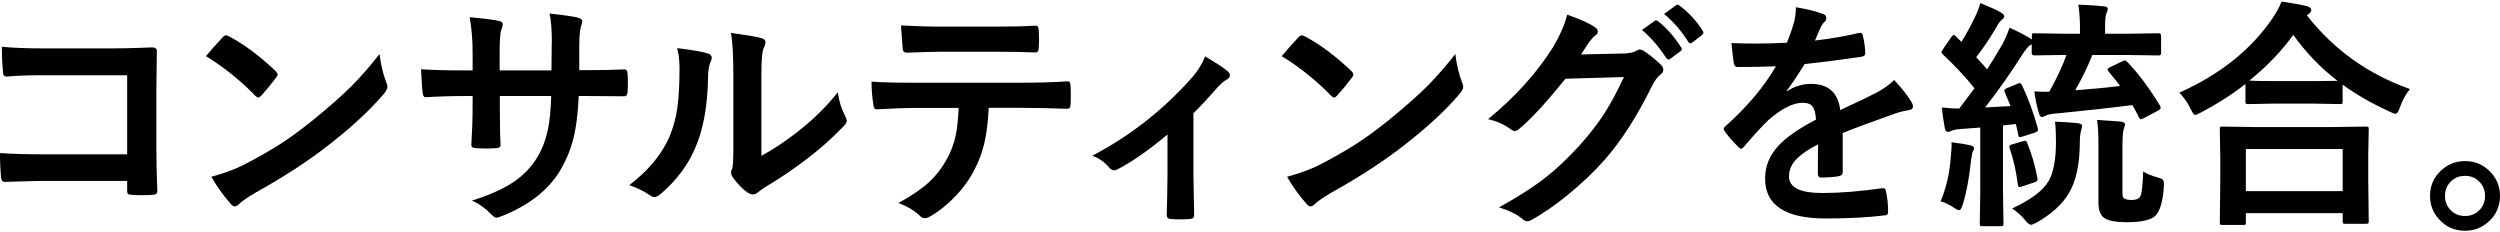 <svg width="818" height="76" viewBox="0 0 818 76" fill="none" xmlns="http://www.w3.org/2000/svg">
<path d="M41.607 50.494V24.617H14.053C8.921 24.617 4.974 24.775 2.211 25.072C1.421 25.072 1.007 24.616 1.007 23.726C0.75 21.352 0.612 18.543 0.612 15.298C4.283 15.654 8.684 15.832 13.796 15.832H37.245C39.988 15.832 44.153 15.734 49.738 15.516C50.785 15.516 51.317 15.892 51.317 16.644V16.881L51.16 29.365V48.317C51.16 52.056 51.258 56.824 51.475 62.621C51.475 63.294 51.002 63.67 50.054 63.749C48.969 63.828 47.824 63.867 46.581 63.867C45.337 63.867 44.192 63.828 43.107 63.749C42.416 63.689 41.982 63.59 41.843 63.432C41.705 63.274 41.607 62.918 41.607 62.384V59.199H14.468C12.415 59.199 9.948 59.258 7.105 59.357C3.967 59.456 2.112 59.515 1.52 59.515C0.849 59.515 0.474 59.119 0.395 58.308C0.138 56.033 0 53.303 0 50.098C4.105 50.355 8.961 50.494 14.527 50.494H41.587H41.607Z" fill="black"/>
<path d="M67.384 18.365C68.686 16.762 70.522 14.705 72.891 12.172C73.226 11.757 73.601 11.559 74.016 11.559C74.252 11.559 74.588 11.697 75.062 11.955C79.976 14.586 84.99 18.325 90.141 23.212C90.595 23.666 90.832 24.043 90.832 24.339C90.832 24.636 90.674 24.953 90.378 25.348C88.661 27.643 87.023 29.622 85.483 31.303C85.049 31.719 84.733 31.916 84.516 31.916C84.259 31.916 83.924 31.719 83.509 31.303C78.713 26.337 73.325 22.025 67.403 18.384L67.384 18.365ZM69.121 57.853C73.325 56.685 76.897 55.38 79.799 53.916C84.891 51.265 89.115 48.831 92.49 46.616C95.451 44.677 98.786 42.204 102.517 39.197C107.806 34.904 112.01 31.184 115.129 28.059C118.089 25.071 121.109 21.609 124.188 17.672C124.603 21.154 125.333 24.221 126.379 26.911C126.636 27.524 126.774 28.039 126.774 28.415C126.774 29.008 126.359 29.8 125.511 30.809C120.912 36.19 114.852 41.788 107.352 47.585C100.819 52.709 92.885 57.873 83.529 63.076C80.746 64.757 78.989 65.964 78.239 66.755C77.707 67.27 77.233 67.527 76.818 67.527C76.404 67.527 75.95 67.25 75.476 66.676C73.029 63.926 70.936 60.978 69.16 57.873L69.121 57.853Z" fill="black"/>
<path d="M189.5 22.955H192.282C196.605 22.955 200.572 22.875 204.204 22.717H204.401C204.934 22.717 205.25 23.133 205.329 24.003C205.408 25.012 205.447 26.041 205.447 27.09C205.447 28.138 205.408 29.226 205.329 30.215C205.25 31.066 204.914 31.501 204.283 31.501H203.967L192.598 31.422H189.361C189.105 37.377 188.453 42.303 187.388 46.22C186.46 49.564 185.078 52.769 183.262 55.815C179.512 62.067 173.295 66.993 164.65 70.534C163.545 70.989 162.795 71.227 162.42 71.227C162.005 71.227 161.512 70.93 160.959 70.337C158.887 68.2 156.696 66.617 154.406 65.628C160.347 63.768 165.005 61.671 168.4 59.297C171.38 57.22 173.828 54.648 175.723 51.602C177.341 48.931 178.506 45.923 179.236 42.6C179.848 39.672 180.223 35.933 180.361 31.422H163.545V34.271C163.545 40.206 163.624 44.578 163.782 47.348C163.841 48.021 163.387 48.396 162.439 48.475C161.433 48.555 160.328 48.594 159.084 48.594C157.841 48.594 156.716 48.555 155.65 48.475C154.702 48.396 154.229 48.1 154.229 47.546V47.348C154.505 42.877 154.643 38.564 154.643 34.429V31.422H152.255C147.676 31.422 143.334 31.561 139.228 31.818C138.695 31.818 138.379 31.323 138.3 30.314C138.143 29.483 137.965 26.931 137.768 22.658C141.439 22.915 146.274 23.034 152.255 23.034H154.643V17.277C154.643 13.181 154.327 9.284 153.676 5.624C158.926 6.119 162.124 6.534 163.308 6.871C164.097 7.029 164.512 7.405 164.512 7.998C164.512 8.275 164.354 8.829 164.058 9.66C163.663 10.61 163.486 13.162 163.486 17.277V23.034H180.44L180.519 15.259C180.539 14.903 180.558 14.349 180.558 13.636C180.558 9.897 180.322 6.831 179.828 4.437C184.664 4.951 187.743 5.407 189.085 5.782C190.032 5.98 190.506 6.396 190.506 7.029C190.506 7.424 190.388 7.899 190.151 8.453C189.736 9.62 189.539 11.935 189.539 15.417V22.955H189.5Z" fill="black"/>
<path d="M221.592 15.753C226.685 16.367 230.02 16.96 231.619 17.494C232.468 17.732 232.882 18.206 232.882 18.919C232.882 19.196 232.803 19.532 232.645 19.928C231.994 21.194 231.678 22.974 231.678 25.309C231.52 34.785 230.099 42.54 227.395 48.574C225.086 54.054 221.336 59.02 216.184 63.452C215.336 64.144 214.665 64.5 214.132 64.5C213.717 64.5 213.224 64.302 212.632 63.887C210.776 62.601 208.546 61.493 205.921 60.563C212.079 55.874 216.461 50.612 219.027 44.796C220.29 41.709 221.139 38.643 221.573 35.636C222.066 32.451 222.323 28.039 222.342 22.42C222.342 19.948 222.086 17.732 221.573 15.773L221.592 15.753ZM249.146 50.968C252.659 49.089 256.409 46.636 260.357 43.589C265.804 39.414 270.403 34.943 274.153 30.156C274.469 32.925 275.278 35.596 276.621 38.148C276.936 38.9 277.075 39.336 277.075 39.494C277.075 40.028 276.68 40.7 275.871 41.472C271.982 45.468 268.094 48.931 264.186 51.858C259.666 55.34 254.988 58.506 250.153 61.355C249.403 61.849 248.653 62.403 247.883 63.017C247.37 63.432 246.837 63.63 246.264 63.63C245.85 63.63 245.297 63.432 244.606 63.017C243.087 61.968 241.508 60.346 239.869 58.189C239.415 57.477 239.179 56.923 239.179 56.528C239.179 56.132 239.277 55.736 239.494 55.34C239.81 54.747 239.948 52.749 239.948 49.326V24.577C239.948 17.831 239.672 13.241 239.139 10.788C244.133 11.441 247.429 11.994 249.047 12.449C249.995 12.687 250.468 13.122 250.468 13.795C250.468 14.289 250.271 14.962 249.857 15.793C249.363 16.782 249.126 19.69 249.126 24.557V50.968H249.146Z" fill="black"/>
<path d="M323.517 35.3C323.26 40.127 322.767 44.044 322.017 47.091C321.346 49.92 320.3 52.729 318.859 55.479C317.24 58.704 315.01 61.77 312.148 64.679C309.78 67.073 307.391 68.992 304.983 70.436C303.977 71.069 303.187 71.405 302.635 71.405C302.082 71.405 301.49 71.148 300.977 70.633C299.279 68.932 296.931 67.528 293.93 66.42C298.174 64.125 301.51 61.869 303.957 59.614C306.247 57.497 308.141 55.064 309.661 52.314C311.142 49.663 312.188 46.953 312.74 44.163C313.194 41.927 313.51 38.98 313.668 35.32H298.667C296.141 35.32 292.194 35.478 286.825 35.775C286.233 35.854 285.878 35.359 285.779 34.271C285.364 31.897 285.167 29.384 285.167 26.694C288.128 26.951 292.588 27.07 298.588 27.07H334.057C339.682 27.07 344.814 26.912 349.432 26.615C350.005 26.615 350.281 27.149 350.281 28.197C350.34 28.732 350.36 29.76 350.36 31.244C350.36 32.728 350.34 33.717 350.281 34.251C350.281 35.161 349.886 35.596 349.116 35.596C343.531 35.399 338.537 35.28 334.116 35.28H323.517V35.3ZM294.799 8.315C299.398 8.572 303.76 8.711 307.905 8.711H325.589C330.978 8.711 335.419 8.612 338.892 8.394C339.544 8.394 339.86 8.889 339.86 9.897C339.938 10.887 339.978 11.836 339.978 12.746C339.978 13.736 339.938 14.685 339.86 15.655C339.86 16.664 339.504 17.158 338.813 17.158C334.53 17 330.109 16.921 325.589 16.921H307.905C306.424 16.921 302.674 17.02 296.694 17.237C295.865 17.237 295.43 16.782 295.352 15.892C295.273 15.18 295.194 13.933 295.075 12.173C294.957 10.372 294.858 9.086 294.799 8.315Z" fill="black"/>
<path d="M390.486 37.021V57.319C390.486 57.833 390.565 62.146 390.723 70.237V70.435C390.723 71.187 390.269 71.603 389.381 71.662C388.335 71.741 387.269 71.781 386.183 71.781C385.098 71.781 384.052 71.741 383.025 71.662C382.177 71.583 381.762 71.167 381.762 70.416V70.218C381.762 70.119 381.821 67.824 381.92 63.333C381.979 61.038 381.999 59.099 381.999 57.536V44.004C375.861 49.148 370.413 52.946 365.656 55.4C365.38 55.597 365.025 55.716 364.61 55.716C364.018 55.716 363.485 55.459 363.031 54.945C361.413 53.006 359.518 51.68 357.367 50.968C369.861 44.42 380.775 35.853 390.131 25.249C392.065 23.014 393.447 20.739 394.296 18.444C398.046 20.66 400.454 22.242 401.539 23.192C402.131 23.687 402.427 24.161 402.427 24.616C402.427 25.21 402.033 25.704 401.223 26.12C400.375 26.555 399.19 27.643 397.671 29.364C395.203 32.213 392.815 34.765 390.506 37.021H390.486Z" fill="black"/>
<path d="M419.382 18.365C420.685 16.762 422.52 14.705 424.889 12.172C425.224 11.757 425.599 11.559 426.014 11.559C426.25 11.559 426.586 11.697 427.06 11.955C431.974 14.586 436.988 18.325 442.139 23.212C442.593 23.666 442.83 24.043 442.83 24.339C442.83 24.636 442.672 24.953 442.376 25.348C440.659 27.643 439.021 29.622 437.481 31.303C437.047 31.719 436.731 31.916 436.514 31.916C436.257 31.916 435.922 31.719 435.507 31.303C430.711 26.337 425.323 22.025 419.402 18.384L419.382 18.365ZM421.119 57.853C425.323 56.685 428.895 55.38 431.797 53.916C436.889 51.265 441.113 48.831 444.488 46.616C447.449 44.677 450.784 42.204 454.515 39.197C459.804 34.904 464.008 31.184 467.127 28.059C470.087 25.071 473.107 21.609 476.186 17.672C476.601 21.154 477.331 24.221 478.377 26.911C478.634 27.524 478.772 28.039 478.772 28.415C478.772 29.008 478.357 29.8 477.509 30.809C472.91 36.19 466.85 41.788 459.35 47.585C452.817 52.709 444.883 57.873 435.527 63.076C432.744 64.757 430.987 65.964 430.237 66.755C429.705 67.27 429.231 67.527 428.816 67.527C428.402 67.527 427.948 67.25 427.474 66.676C425.027 63.926 422.935 60.978 421.158 57.873L421.119 57.853Z" fill="black"/>
<path d="M517.418 17.811L531.609 17.494C533.366 17.415 534.688 17.099 535.576 16.525C535.833 16.327 536.168 16.208 536.563 16.208C536.958 16.208 537.392 16.366 537.846 16.663C539.642 17.83 541.438 19.255 543.195 20.956C543.886 21.55 544.241 22.163 544.241 22.776C544.241 23.35 543.925 23.904 543.274 24.438C542.287 25.21 541.438 26.337 540.688 27.841C535.734 37.931 530.504 46.101 525.036 52.294C521.444 56.369 517.279 60.286 512.582 64.085C508.556 67.329 504.707 69.98 501.055 71.998C500.641 72.255 500.226 72.394 499.792 72.394C499.22 72.394 498.628 72.097 497.976 71.504C496.022 69.96 493.516 68.754 490.456 67.863C496.851 64.342 502.082 60.959 506.148 57.734C509.523 55.063 513.056 51.7 516.747 47.684C520.141 43.905 522.905 40.305 525.076 36.941C527.089 33.776 529.181 29.859 531.352 25.19L512.227 25.764C505.871 33.598 500.897 38.999 497.305 41.967C496.733 42.56 496.18 42.857 495.647 42.857C495.252 42.857 494.877 42.699 494.483 42.402C492.094 40.681 489.568 39.553 486.884 38.999C495.706 31.778 502.772 23.963 508.121 15.496C510.529 11.381 512.089 7.8 512.779 4.793C517.26 6.356 520.319 7.761 521.997 9.007C522.53 9.363 522.806 9.818 522.806 10.332C522.806 10.847 522.51 11.302 521.918 11.658C521.582 11.856 520.931 12.568 519.944 13.775C519.372 14.685 518.523 16.01 517.358 17.751L517.418 17.811ZM537.234 9.798L541.399 6.851C541.557 6.732 541.715 6.652 541.853 6.652C542.05 6.652 542.307 6.771 542.583 7.009C545.287 9.106 547.774 11.935 550.063 15.496C550.221 15.733 550.3 15.931 550.3 16.07C550.3 16.327 550.142 16.564 549.846 16.762L546.53 19.235C546.294 19.393 546.096 19.473 545.919 19.473C545.662 19.473 545.425 19.314 545.188 18.978C542.741 15.239 540.096 12.172 537.254 9.798H537.234ZM544.478 4.575L548.405 1.707C548.603 1.588 548.78 1.509 548.899 1.509C549.077 1.509 549.313 1.628 549.59 1.865C552.629 4.16 555.136 6.89 557.11 10.036C557.268 10.273 557.347 10.491 557.347 10.688C557.347 10.965 557.189 11.223 556.893 11.46L553.735 13.893C553.498 14.071 553.281 14.17 553.083 14.17C552.827 14.17 552.59 14.012 552.392 13.676C550.182 10.134 547.557 7.108 544.498 4.575H544.478Z" fill="black"/>
<path d="M587.624 2.38C591.335 2.973 594.315 3.725 596.605 4.615C597.256 4.853 597.572 5.288 597.572 5.96C597.572 6.455 597.394 6.831 597.039 7.108C596.585 7.504 596.131 8.117 595.697 8.987C595.598 9.245 595.421 9.62 595.204 10.135C594.75 11.243 594.296 12.271 593.861 13.261C598.954 12.667 603.75 11.836 608.25 10.788C608.428 10.768 608.586 10.748 608.704 10.748C609.118 10.748 609.375 11.025 609.513 11.599C609.967 13.439 610.243 15.338 610.322 17.296V17.534C610.322 18.108 609.868 18.444 608.98 18.582C602.842 19.492 596.664 20.284 590.466 20.976C587.861 25.131 585.907 28.059 584.565 29.721L584.644 29.879C587.131 28.257 589.776 27.445 592.539 27.445C598.223 27.445 601.421 30.294 602.131 36.012C607.52 33.519 611.408 31.659 613.776 30.433C616.323 29.087 618.316 27.683 619.757 26.179C622.204 28.751 624.04 31.086 625.303 33.143C625.718 33.796 625.915 34.37 625.915 34.884C625.915 35.478 625.52 35.854 624.711 36.012C623.112 36.249 621.514 36.645 619.895 37.219C612.158 39.949 606.513 42.046 602.941 43.53V56.27C602.941 57.062 602.447 57.536 601.441 57.695C599.723 57.952 597.848 58.09 595.855 58.09C595.164 58.09 594.809 57.675 594.809 56.824C594.809 52.294 594.828 49.089 594.888 47.209C591.236 49.089 588.69 50.929 587.21 52.729C585.986 54.213 585.354 55.895 585.354 57.715C585.354 61.355 589.006 63.155 596.309 63.155C602.033 63.155 608.586 62.621 615.967 61.572H616.204C616.717 61.572 616.994 61.869 617.053 62.463C617.546 64.659 617.783 66.815 617.783 68.952V69.229C617.783 70.02 617.487 70.436 616.895 70.436C611.546 71.128 605.033 71.484 597.355 71.484C584.151 71.484 577.538 67.132 577.538 58.427C577.538 54.391 578.999 50.79 581.94 47.645C584.526 44.855 588.631 42.026 594.197 39.138C594.078 37.001 593.664 35.557 592.993 34.766C592.381 34.014 591.355 33.638 589.914 33.638H589.46C586.401 33.776 582.769 35.675 578.545 39.355C576.098 41.749 573.473 44.618 570.65 47.981C570.255 48.436 569.939 48.673 569.683 48.673C569.486 48.673 569.189 48.495 568.834 48.139C566.604 45.904 565.104 44.163 564.314 42.916C564.117 42.639 563.999 42.382 563.999 42.184C563.999 41.907 564.176 41.611 564.531 41.334C571.696 34.924 577.223 28.375 581.071 21.689C577.4 21.847 573.176 21.926 568.42 21.926C567.828 21.926 567.453 21.491 567.295 20.64C567.117 19.631 566.86 17.455 566.525 14.091C569.051 14.19 571.696 14.25 574.459 14.25C577.795 14.25 581.21 14.171 584.683 13.973C585.631 11.638 586.42 9.363 587.032 7.187C587.427 5.624 587.605 4.022 587.605 2.36L587.624 2.38Z" fill="black"/>
<path d="M634.974 65.846C636.83 61.414 637.935 56.607 638.29 51.443C638.468 49.583 638.567 48.278 638.567 47.546C638.567 47.17 638.567 46.834 638.527 46.537C641.172 46.873 643.185 47.19 644.547 47.506C645.455 47.704 645.889 48.02 645.889 48.436C645.889 48.851 645.751 49.247 645.494 49.623C645.317 49.9 645.119 50.889 644.922 52.551C644.31 58.328 643.402 63.155 642.179 67.033C641.784 68.2 641.428 68.773 641.053 68.773C640.639 68.773 640.067 68.497 639.317 67.963C637.935 67.013 636.474 66.301 634.955 65.846H634.974ZM696.042 20.244C699.772 24.142 703.345 28.949 706.799 34.666C706.898 34.924 706.957 35.122 706.957 35.28C706.957 35.596 706.681 35.893 706.148 36.17L701.49 38.643C700.976 38.9 700.621 39.039 700.444 39.039C700.305 39.039 700.128 38.861 699.911 38.505C699.161 36.962 698.43 35.577 697.72 34.37C690.634 35.3 682.344 36.21 672.851 37.12C671.094 37.278 669.929 37.515 669.298 37.852C668.765 38.168 668.35 38.307 668.094 38.307C667.739 38.307 667.442 37.951 667.206 37.258C666.515 35.062 665.982 32.629 665.627 29.918C667.265 29.997 668.449 30.037 669.14 30.037C669.554 30.037 670.008 30.037 670.522 29.998C673.008 25.566 674.883 21.55 676.147 17.969H675.91L665.627 18.127C665.054 18.127 664.778 17.87 664.778 17.356V14.507C664.521 14.685 664.324 14.784 664.206 14.823C663.613 15.18 662.745 16.248 661.62 17.989C657.949 23.805 653.903 29.543 649.521 35.161L657.85 34.706C657.712 34.37 657.1 32.846 655.955 30.116C655.857 29.919 655.797 29.741 655.797 29.622C655.797 29.345 656.113 29.068 656.725 28.811L660.199 27.386C660.515 27.267 660.732 27.188 660.89 27.188C661.127 27.188 661.363 27.426 661.62 27.92C663.653 32.213 665.35 36.882 666.752 41.907C666.811 42.105 666.831 42.283 666.831 42.402C666.831 42.837 666.475 43.174 665.785 43.411L661.778 44.677C661.344 44.796 661.048 44.875 660.89 44.875C660.633 44.875 660.455 44.598 660.357 44.064C660.041 42.461 659.784 41.314 659.587 40.582L655.383 41.037V62.779L655.541 73.126C655.541 73.561 655.482 73.819 655.383 73.898C655.284 73.977 655.028 74.016 654.653 74.016H648.633C648.218 74.016 647.981 73.957 647.902 73.858C647.823 73.759 647.784 73.502 647.784 73.126L647.942 62.779V41.729L641.468 42.224C640.165 42.303 639.159 42.501 638.468 42.837C638.053 43.035 637.678 43.154 637.303 43.154C636.849 43.154 636.514 42.738 636.336 41.888C635.922 39.751 635.606 37.515 635.369 35.161C637.264 35.398 639.178 35.517 641.073 35.517C642.711 33.381 644.369 31.165 646.047 28.87C642.929 25.012 639.474 21.312 635.685 17.771C635.369 17.455 635.231 17.217 635.231 17.039C635.231 16.901 635.428 16.584 635.803 16.03L638.468 12.133C638.803 11.678 639.08 11.441 639.277 11.441C639.435 11.441 639.672 11.599 639.968 11.896L641.784 13.716C643.165 11.5 644.606 8.888 646.067 5.901C646.975 4.041 647.587 2.399 647.962 0.995C651.297 2.36 653.567 3.389 654.751 4.101C655.442 4.536 655.797 4.952 655.797 5.347C655.797 5.664 655.56 6 655.107 6.396C654.574 6.791 654.06 7.385 653.607 8.216C651.534 11.856 649.205 15.358 646.619 18.721C648.258 20.482 649.442 21.807 650.172 22.698C651.81 20.165 653.488 17.435 655.186 14.467C656.014 12.944 656.784 11.164 657.534 9.086C659.982 10.155 662.192 11.282 664.166 12.489L664.817 12.944V11.737C664.817 11.322 664.877 11.084 664.975 11.005C665.074 10.926 665.311 10.886 665.666 10.886L675.949 11.045H680.568V9.146C680.568 6.277 680.39 3.745 680.035 1.529C683.015 1.608 685.798 1.786 688.404 2.063C689.252 2.162 689.667 2.439 689.667 2.874C689.667 3.23 689.509 3.784 689.173 4.536C688.917 5.05 688.779 6.593 688.779 9.146V11.045H695.983L706.306 10.886C706.838 10.886 707.115 11.164 707.115 11.737V17.376C707.115 17.89 706.838 18.147 706.306 18.147L695.983 17.989H684.614C682.996 22.045 681.121 25.883 678.989 29.543C684.851 29.107 689.746 28.633 693.674 28.118C692.904 27.01 691.66 25.448 689.963 23.449C689.726 23.172 689.608 22.935 689.608 22.757C689.608 22.5 689.845 22.262 690.338 22.025L694.463 20.046C694.858 19.868 695.114 19.769 695.272 19.769C695.47 19.769 695.726 19.928 696.042 20.264V20.244ZM661.955 46.22C662.311 46.121 662.567 46.062 662.686 46.062C662.923 46.062 663.12 46.299 663.298 46.754C664.778 50.355 665.883 54.153 666.614 58.15C666.673 58.407 666.692 58.605 666.692 58.724C666.692 59.119 666.357 59.416 665.686 59.653L661.64 60.999C661.245 61.137 660.969 61.197 660.791 61.197C660.515 61.197 660.317 60.919 660.219 60.346C659.705 56.072 658.817 52.116 657.554 48.475C657.475 48.218 657.436 48.04 657.436 47.941C657.436 47.625 657.732 47.407 658.324 47.249L661.955 46.2V46.22ZM658.403 68.2C664.521 65.351 668.469 62.364 670.285 59.278C671.903 56.488 672.712 52.195 672.712 46.379C672.712 43.648 672.614 41.452 672.397 39.81C674.923 39.889 677.311 40.048 679.561 40.265C680.726 40.364 681.298 40.72 681.298 41.314C681.298 41.393 681.16 41.888 680.903 42.817C680.647 43.609 680.509 45.053 680.509 47.111C680.45 54.035 679.226 59.475 676.798 63.452C674.726 66.874 671.311 69.961 666.574 72.73C665.528 73.264 664.857 73.541 664.6 73.541C664.067 73.541 663.436 73.067 662.705 72.117C661.501 70.633 660.041 69.327 658.344 68.219L658.403 68.2ZM701.194 56.033C702.2 56.785 703.819 57.457 706.088 58.09C706.957 58.328 707.51 58.565 707.707 58.822C707.904 59.06 708.023 59.495 708.023 60.168V60.86C707.746 65.668 706.838 68.892 705.319 70.514C703.937 71.978 700.779 72.71 695.845 72.71C692.588 72.71 690.22 72.315 688.798 71.504C687.338 70.653 686.608 68.892 686.608 66.202V47.308C686.608 43.708 686.45 41.017 686.154 39.237C689.884 39.474 692.41 39.652 693.753 39.771C694.799 39.87 695.332 40.186 695.332 40.74C695.332 40.819 695.174 41.353 694.878 42.323C694.601 43.035 694.463 45.073 694.463 48.397V63.195C694.463 64.204 694.66 64.777 695.075 64.936C695.568 65.272 696.378 65.43 697.542 65.43C698.884 65.43 699.772 65.054 700.246 64.302C700.779 63.531 701.115 60.761 701.253 55.993L701.194 56.033Z" fill="black"/>
<path d="M788.552 29.127C787.131 30.888 786.025 32.886 785.236 35.161C784.802 36.526 784.328 37.219 783.815 37.219C783.42 37.219 782.808 36.981 781.92 36.526C776.216 33.954 771.064 31.006 766.505 27.683V33.203C766.505 33.618 766.446 33.855 766.347 33.934C766.268 34.014 766.031 34.053 765.656 34.053L756.755 33.895H744.498L735.596 34.053C735.182 34.053 734.925 33.994 734.826 33.895C734.747 33.796 734.708 33.559 734.708 33.203V27.485C730.287 30.947 725.412 34.053 720.102 36.843C719.056 37.357 718.444 37.614 718.286 37.614C717.872 37.614 717.378 36.961 716.786 35.636C715.799 33.598 714.576 31.837 713.076 30.334C726.398 24.34 736.524 16.268 743.452 6.139C744.833 4.121 745.86 2.241 746.531 0.5C750.36 1.094 753.123 1.588 754.82 2.004C755.768 2.32 756.242 2.736 756.242 3.29C756.242 3.745 755.985 4.16 755.472 4.496C755.156 4.694 754.939 4.892 754.82 5.031C763.584 16.248 774.834 24.28 788.552 29.147V29.127ZM733.879 73.601H727.168C726.754 73.601 726.517 73.541 726.438 73.442C726.359 73.344 726.32 73.106 726.32 72.75L726.477 58.684V51.839L726.32 42.263C726.32 41.848 726.379 41.611 726.477 41.531C726.576 41.452 726.813 41.413 727.168 41.413L738.004 41.571H763.288L774.084 41.413C774.538 41.413 774.834 41.472 774.933 41.571C775.012 41.67 775.051 41.907 775.051 42.263L774.893 50.652V58.427L775.051 72.374C775.051 72.79 774.992 73.027 774.854 73.106C774.755 73.185 774.499 73.225 774.124 73.225H767.413C766.979 73.225 766.722 73.166 766.643 73.067C766.564 72.968 766.525 72.73 766.525 72.374V69.743H734.846V72.77C734.846 73.185 734.787 73.423 734.649 73.502C734.55 73.581 734.293 73.621 733.879 73.621V73.601ZM734.846 48.752V62.542H766.525V48.752H734.846ZM735.971 26.377C737.234 26.476 740.077 26.535 744.498 26.535H756.755L764.847 26.456C759.321 22.203 754.485 17.198 750.36 11.421C746.531 16.723 741.734 21.728 735.971 26.377Z" fill="black"/>
<path d="M806.552 52.709C809.947 52.709 812.77 53.955 815.039 56.448C817.013 58.605 818 61.157 818 64.104C818 67.507 816.737 70.317 814.23 72.572C812.039 74.531 809.493 75.5 806.552 75.5C803.157 75.5 800.335 74.253 798.065 71.761C796.091 69.604 795.104 67.052 795.104 64.104C795.104 60.702 796.368 57.892 798.874 55.637C801.065 53.678 803.611 52.709 806.552 52.709ZM806.552 57.536C804.578 57.536 802.94 58.248 801.657 59.653C800.552 60.88 799.999 62.363 799.999 64.104C799.999 66.083 800.71 67.725 802.111 69.011C803.335 70.119 804.815 70.673 806.552 70.673C808.526 70.673 810.164 69.96 811.447 68.556C812.552 67.329 813.105 65.845 813.105 64.104C813.105 62.126 812.395 60.484 810.993 59.198C809.769 58.09 808.289 57.536 806.552 57.536Z" fill="black"/>
</svg>
